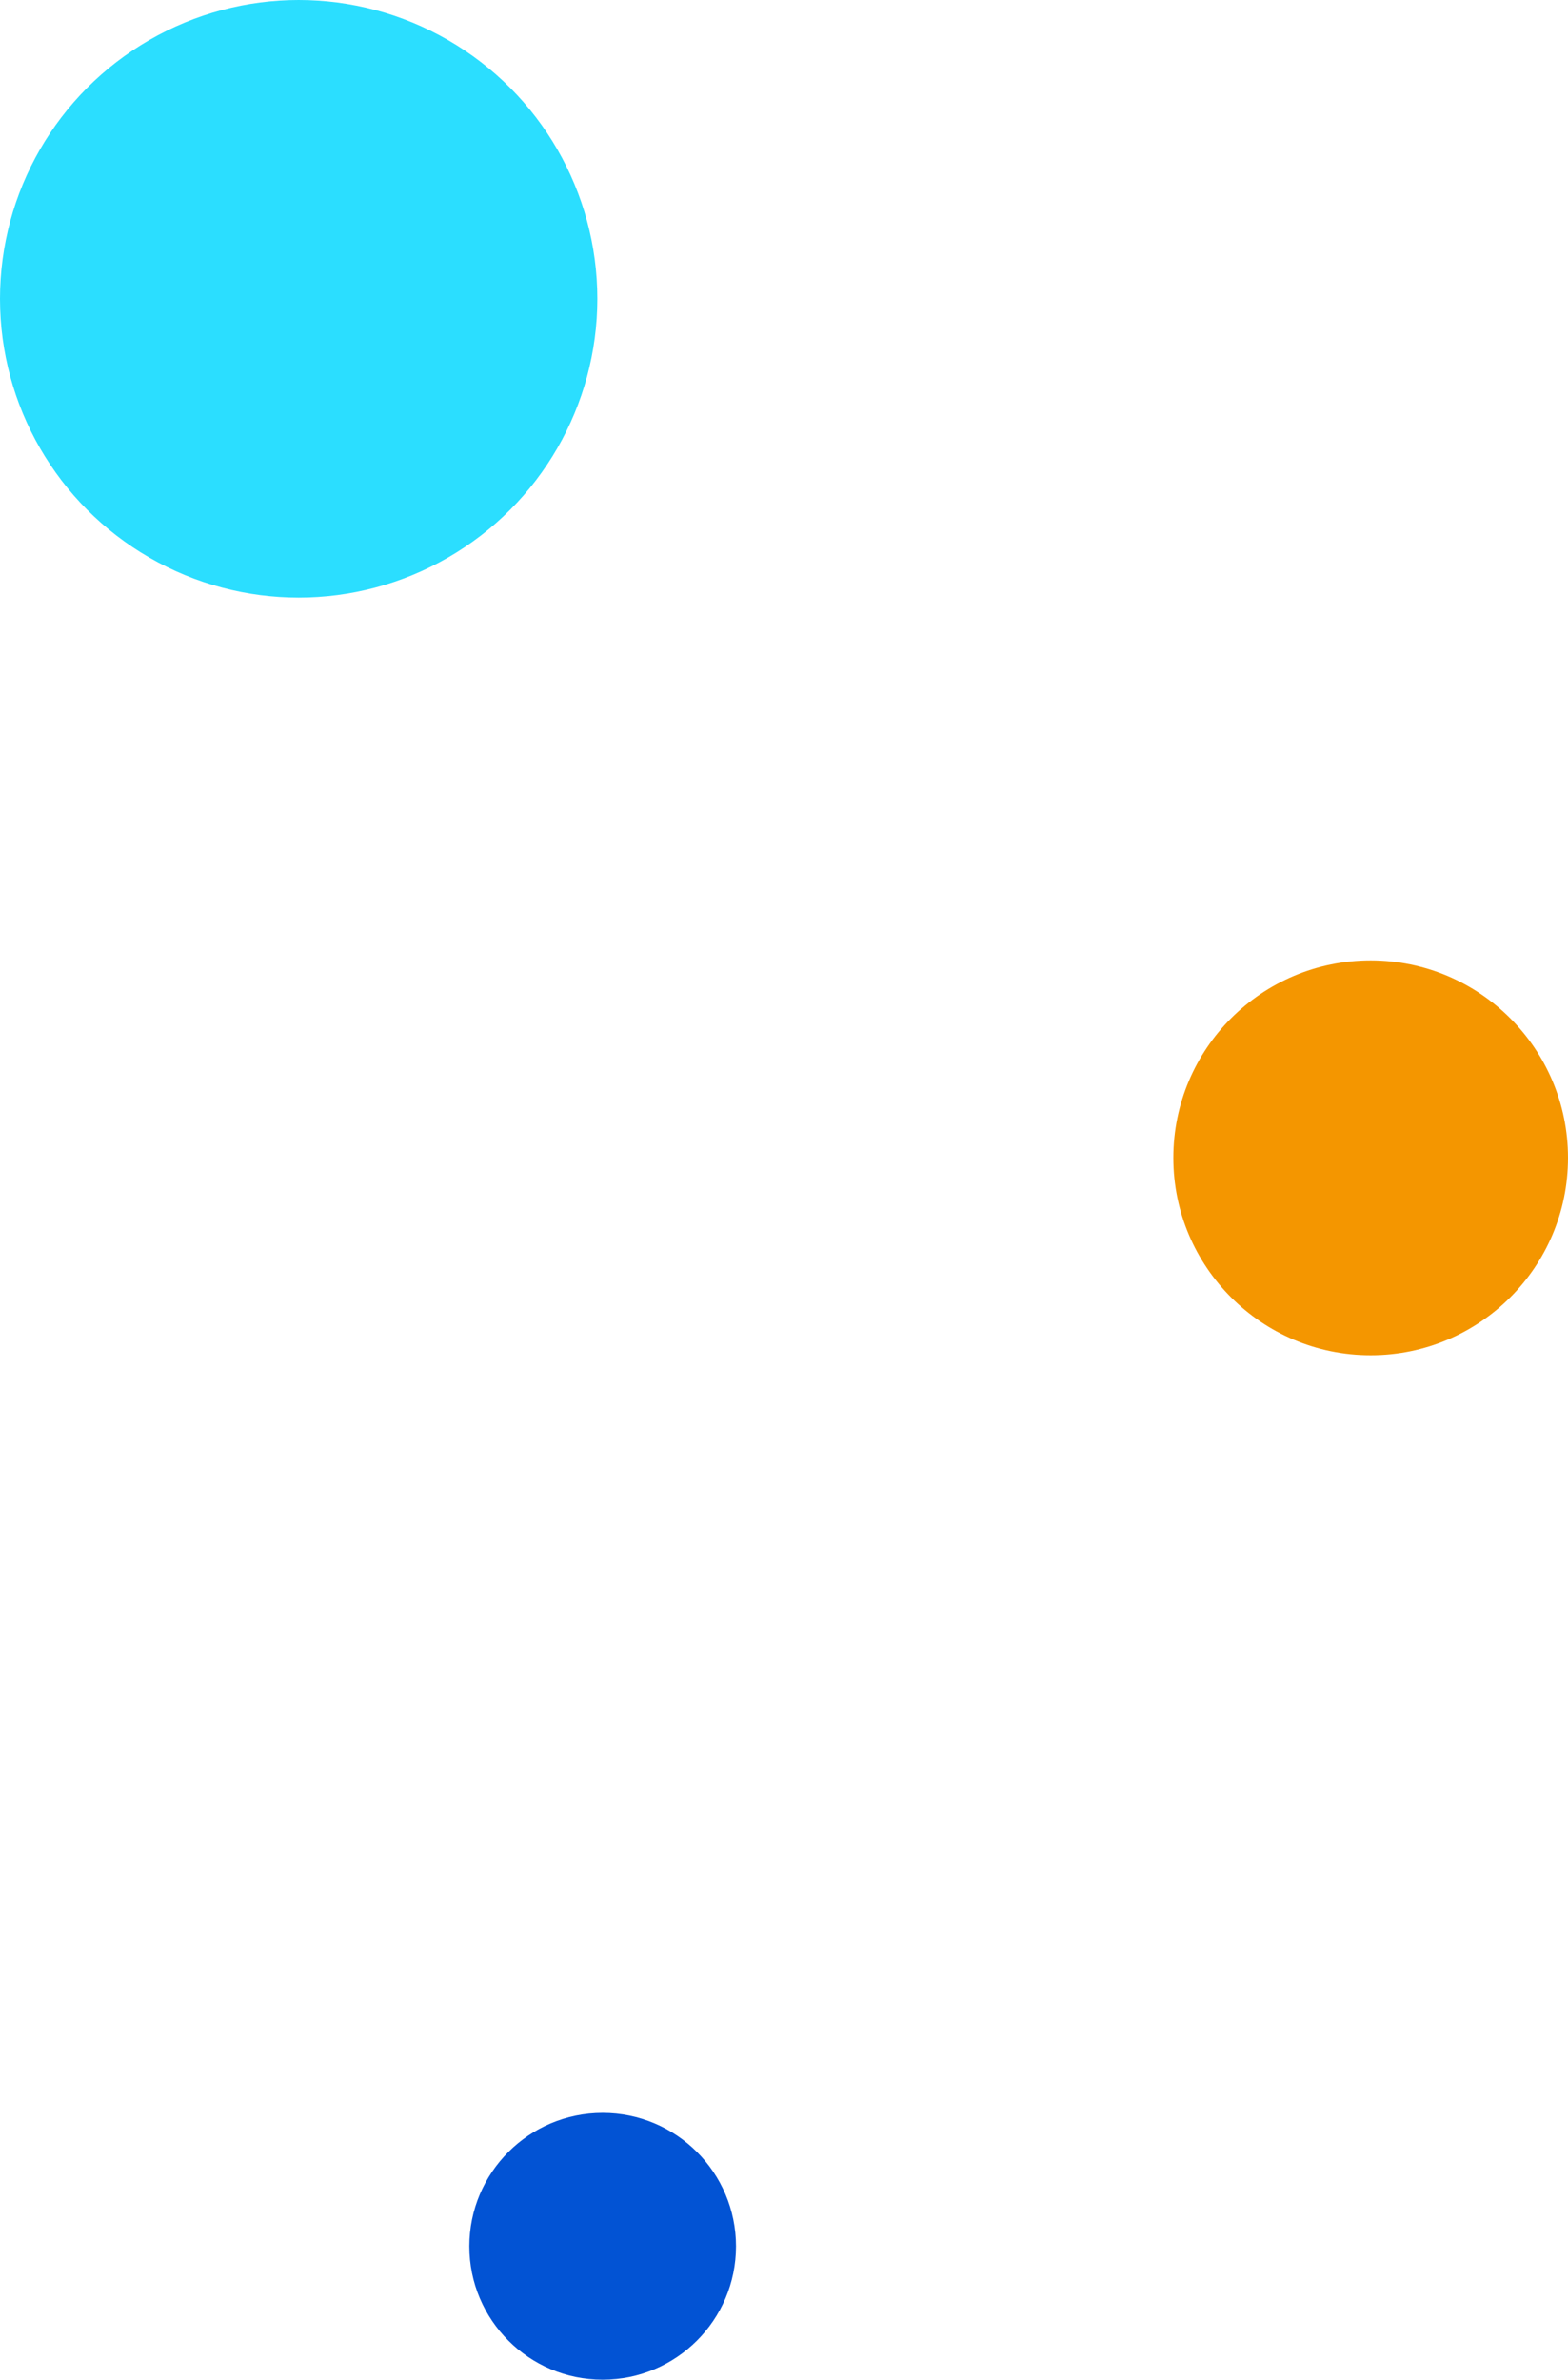 <svg xmlns="http://www.w3.org/2000/svg" width="147" height="223" viewBox="0 0 147 223">
  <g id="sec02_asset_01" transform="translate(4353.635 751.543)">
    <circle id="楕円形_846" data-name="楕円形 846" cx="28" cy="28" r="28" transform="translate(-4353.635 -751.543)" fill="#2bdeff"/>
    <circle id="楕円形_847" data-name="楕円形 847" cx="12.5" cy="12.5" r="12.5" transform="translate(-4309.635 -553.543)" fill="#0253d4"/>
    <circle id="楕円形_848" data-name="楕円形 848" cx="18.5" cy="18.5" r="18.5" transform="translate(-4243.635 -661.543)" fill="#f49600"/>
  </g>
</svg>
